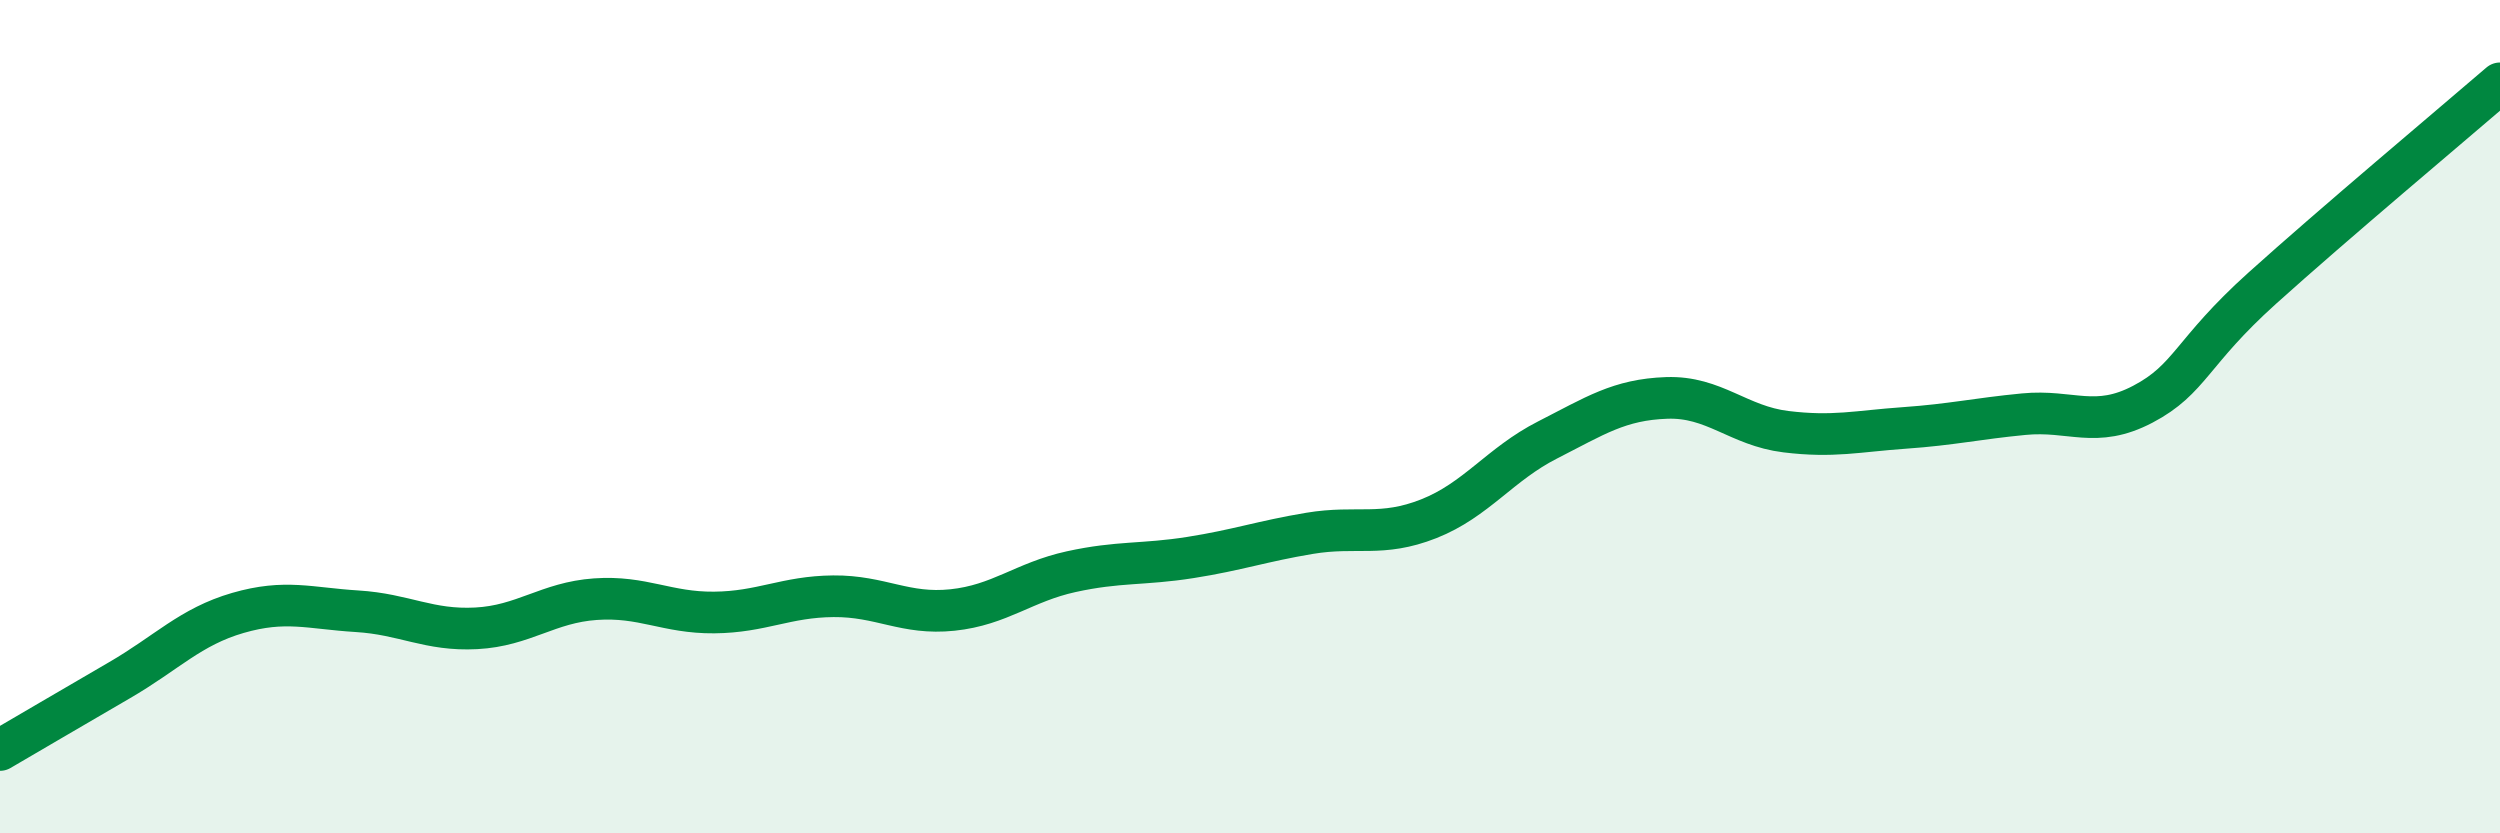 
    <svg width="60" height="20" viewBox="0 0 60 20" xmlns="http://www.w3.org/2000/svg">
      <path
        d="M 0,18 C 0.57,17.67 1.72,16.99 2.86,16.33 C 4,15.67 4.57,15.04 5.71,14.71 C 6.85,14.38 7.43,14.6 8.57,14.67 C 9.71,14.74 10.29,15.14 11.43,15.08 C 12.57,15.02 13.15,14.46 14.29,14.38 C 15.43,14.3 16,14.71 17.14,14.7 C 18.28,14.69 18.86,14.32 20,14.31 C 21.14,14.3 21.72,14.76 22.86,14.64 C 24,14.52 24.57,13.97 25.71,13.72 C 26.85,13.47 27.43,13.56 28.57,13.38 C 29.71,13.2 30.29,12.99 31.43,12.8 C 32.57,12.61 33.15,12.9 34.29,12.45 C 35.43,12 36,11.14 37.14,10.56 C 38.28,9.98 38.86,9.59 40,9.55 C 41.14,9.51 41.72,10.22 42.86,10.36 C 44,10.5 44.57,10.35 45.71,10.27 C 46.85,10.19 47.43,10.05 48.57,9.94 C 49.71,9.83 50.29,10.3 51.43,9.7 C 52.57,9.1 52.58,8.46 54.29,6.92 C 56,5.38 58.86,2.98 60,2L60 20L0 20Z"
        fill="#008740"
        opacity="0.1"
        stroke-linecap="round"
        stroke-linejoin="round"
      />
      <path
        d="M 0,18 C 0.57,17.67 1.72,16.99 2.86,16.33 C 4,15.67 4.57,15.04 5.71,14.71 C 6.85,14.38 7.43,14.6 8.57,14.67 C 9.71,14.74 10.29,15.14 11.43,15.08 C 12.57,15.02 13.15,14.46 14.29,14.38 C 15.43,14.3 16,14.71 17.14,14.7 C 18.28,14.69 18.86,14.32 20,14.31 C 21.14,14.3 21.72,14.76 22.86,14.64 C 24,14.52 24.57,13.97 25.71,13.72 C 26.85,13.47 27.43,13.56 28.57,13.38 C 29.71,13.2 30.29,12.99 31.43,12.8 C 32.57,12.61 33.15,12.9 34.29,12.45 C 35.43,12 36,11.14 37.14,10.56 C 38.28,9.98 38.86,9.59 40,9.55 C 41.14,9.51 41.72,10.22 42.86,10.36 C 44,10.5 44.57,10.35 45.71,10.27 C 46.85,10.19 47.43,10.05 48.57,9.94 C 49.71,9.83 50.29,10.3 51.43,9.7 C 52.57,9.1 52.58,8.46 54.29,6.92 C 56,5.38 58.86,2.98 60,2"
        stroke="#008740"
        stroke-width="1"
        fill="none"
        stroke-linecap="round"
        stroke-linejoin="round"
      />
    </svg>
  